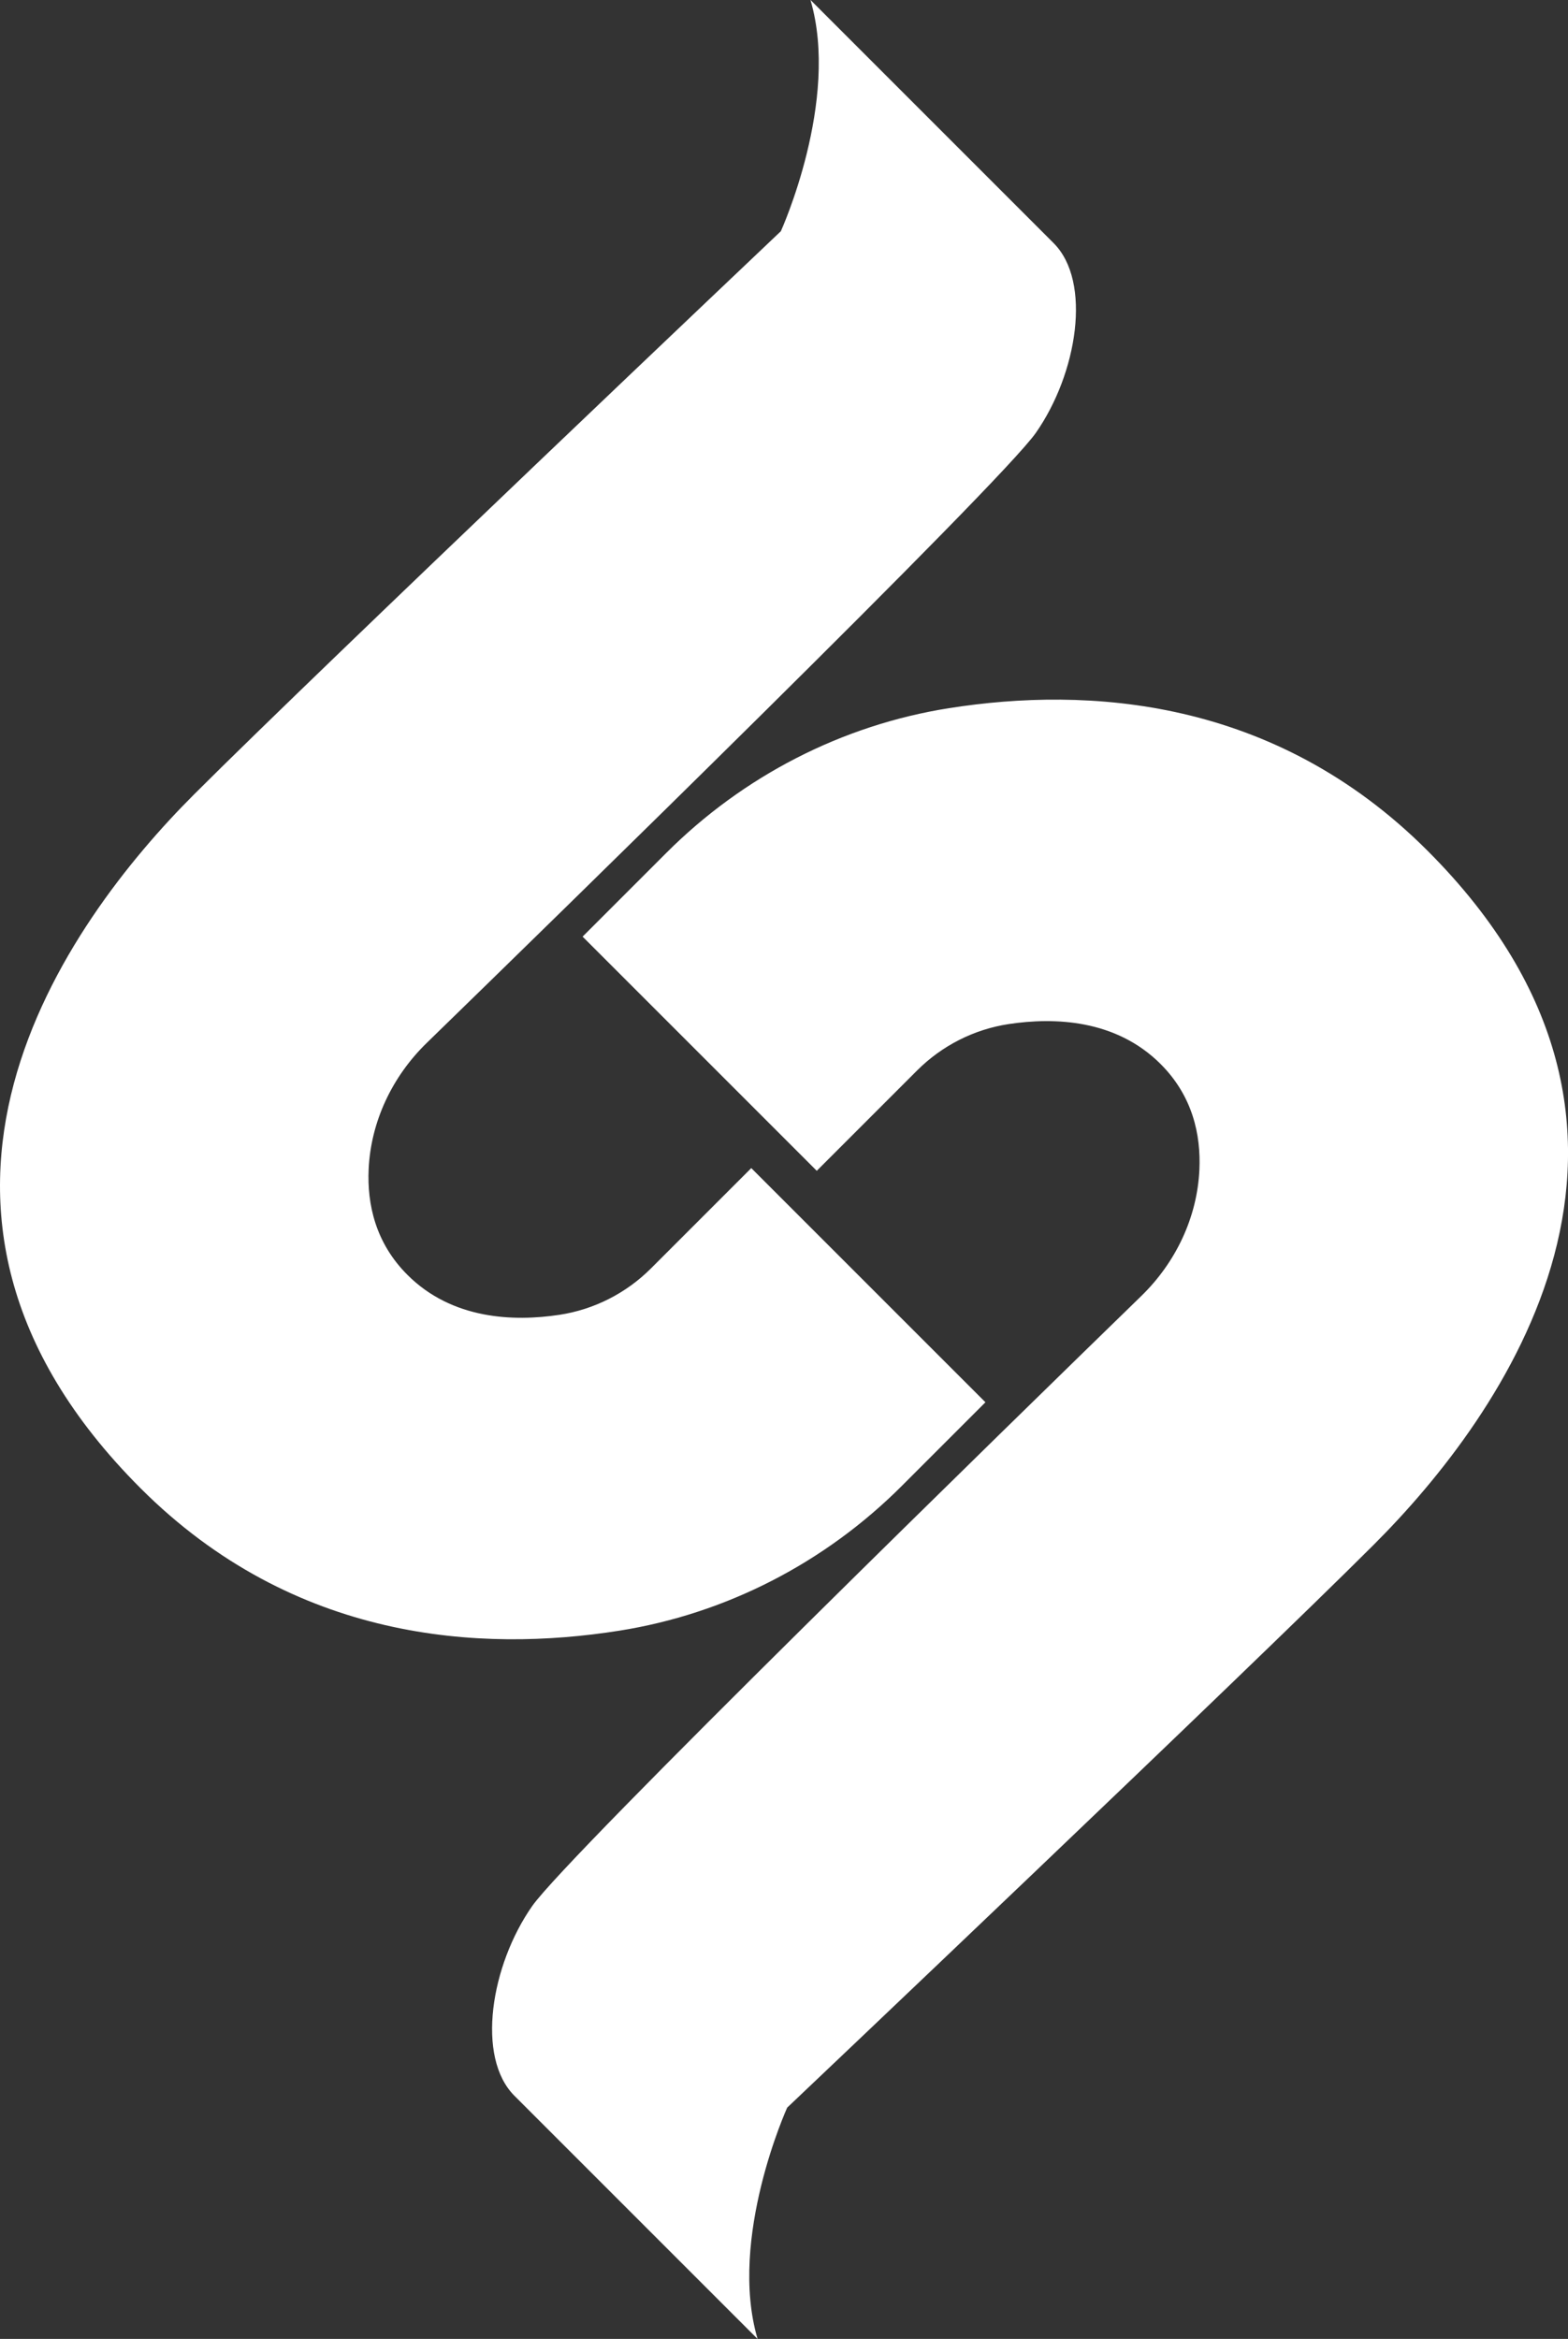 <?xml version="1.0" encoding="UTF-8"?>
<svg id="_レイヤー_2" data-name="レイヤー 2" xmlns="http://www.w3.org/2000/svg" viewBox="0 0 381.07 568.38">
  <rect x="0" y="0" width="381.07" height="568.38" fill="#333333" stroke="none"/>
  <defs>
    <style>
      .cls-1 {
        fill: #fff;
      }
    </style>
  </defs>
  <g id="_レイヤー_1-2" data-name="レイヤー 1">
    <g>
      <path class="cls-1" d="M196.98,0s49.71,49.71,59.08,59.08,5.76,31.7-4.32,46.11c-8.69,12.42-118.04,119.07-148.04,148.26-8.35,8.13-13.58,19.06-14.11,30.7-.38,8.47,1.64,17.87,9.42,25.65,10.89,10.89,25.86,11.39,36.91,9.72,8.45-1.28,16.25-5.25,22.29-11.29l24.37-24.37,56.91,56.91-20.33,20.33c-18.65,18.65-42.68,31.08-68.74,35.19-33.61,5.3-78.99,2.64-116.26-34.63-68.44-68.44-18.01-137.6,12.97-168.58S189.77,56.19,189.77,56.19c0,0,14.41-31.7,7.2-56.19Z"/>
      <path class="cls-1" d="M184.1,568.38s-49.71-49.71-59.08-59.08-5.76-31.7,4.32-46.11c8.69-12.42,118.04-119.07,148.04-148.26,8.35-8.13,13.58-19.06,14.11-30.7.38-8.47-1.64-17.87-9.42-25.65-10.89-10.89-25.86-11.39-36.91-9.72-8.45,1.28-16.25,5.25-22.29,11.29l-24.37,24.37-56.91-56.91,20.33-20.33c18.65-18.65,42.68-31.08,68.74-35.19,33.61-5.3,78.99-2.64,116.26,34.63,68.44,68.44,18.01,137.6-12.97,168.58-30.98,30.98-142.64,136.88-142.64,136.88,0,0-14.41,31.7-7.2,56.19Z"/>
    </g>
  </g>
</svg>